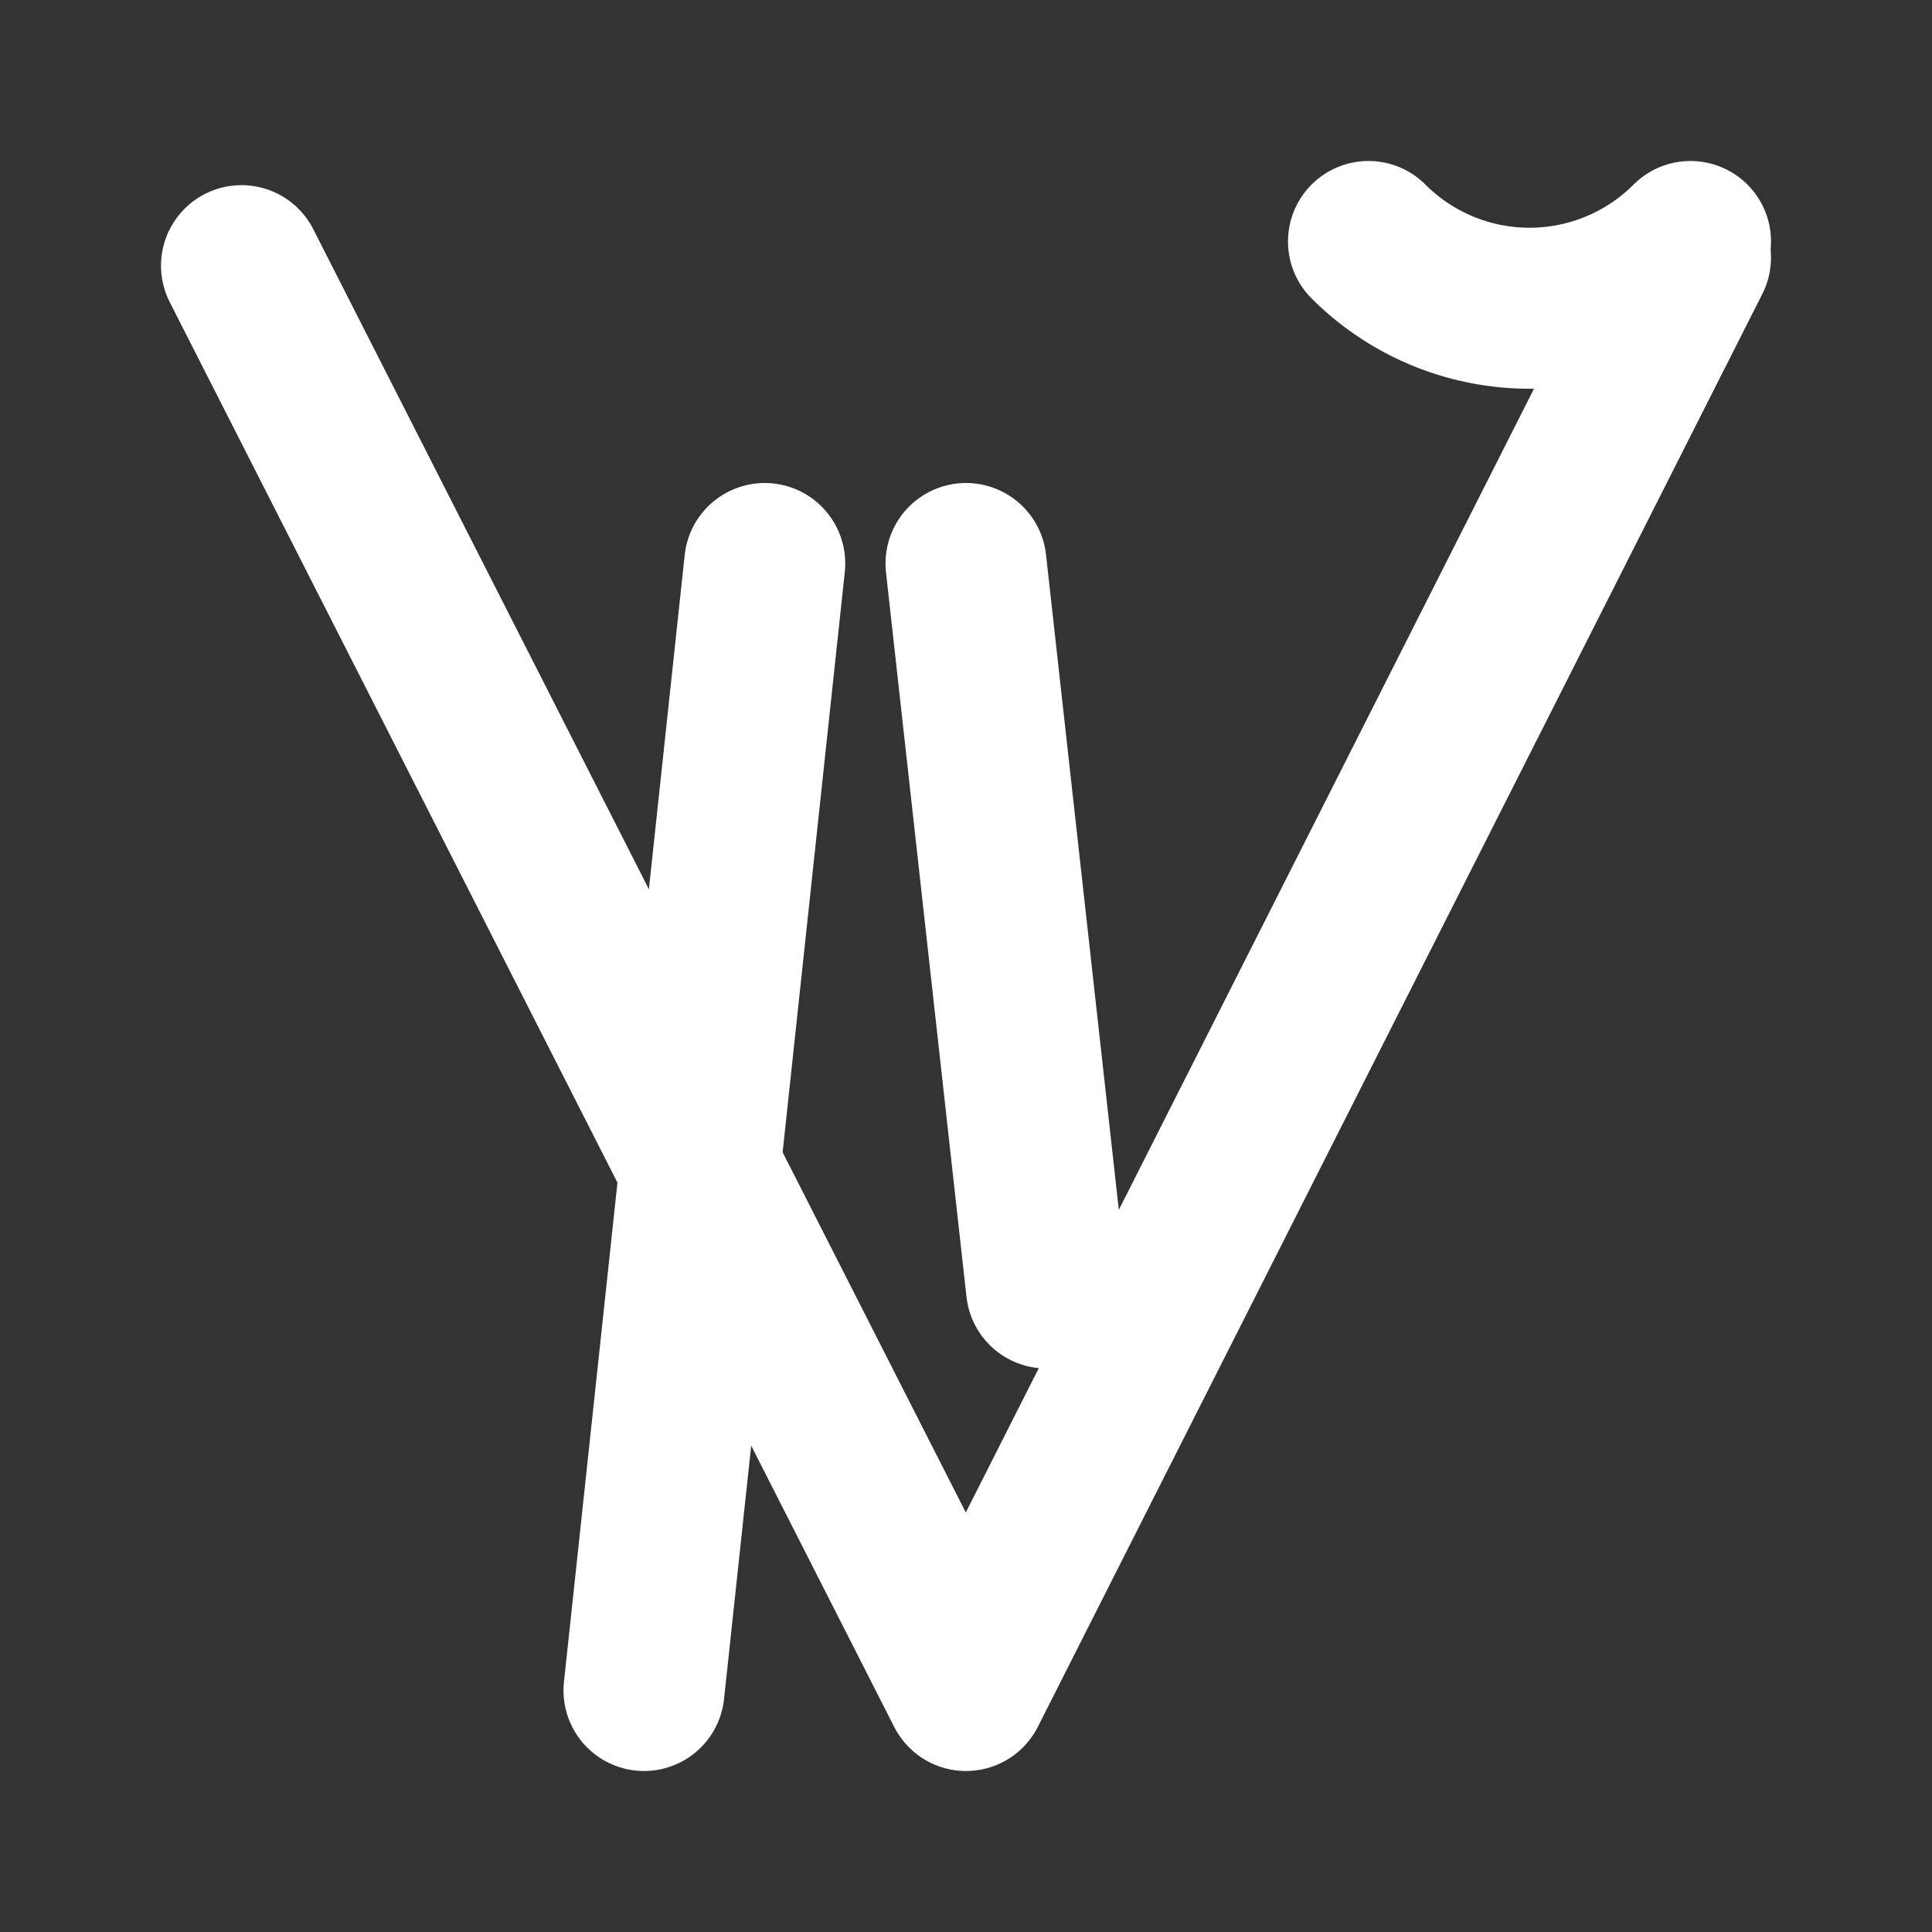 <svg xmlns="http://www.w3.org/2000/svg" viewBox="0 0 24 24" fill="none" stroke="white" stroke-width="2" stroke-linecap="round" stroke-linejoin="round">
  <rect x="0" y="0" width="24" height="24" fill="#333333" stroke="none"/>
  <path d="M17 3a2.827 2.827 0 0 0 4 0"></path>
  <path d="M9.5 7 8 21M12 7l1 9"></path>
  <path d="M3 3.3 12 21M12 21l9-17.8"></path>
</svg>